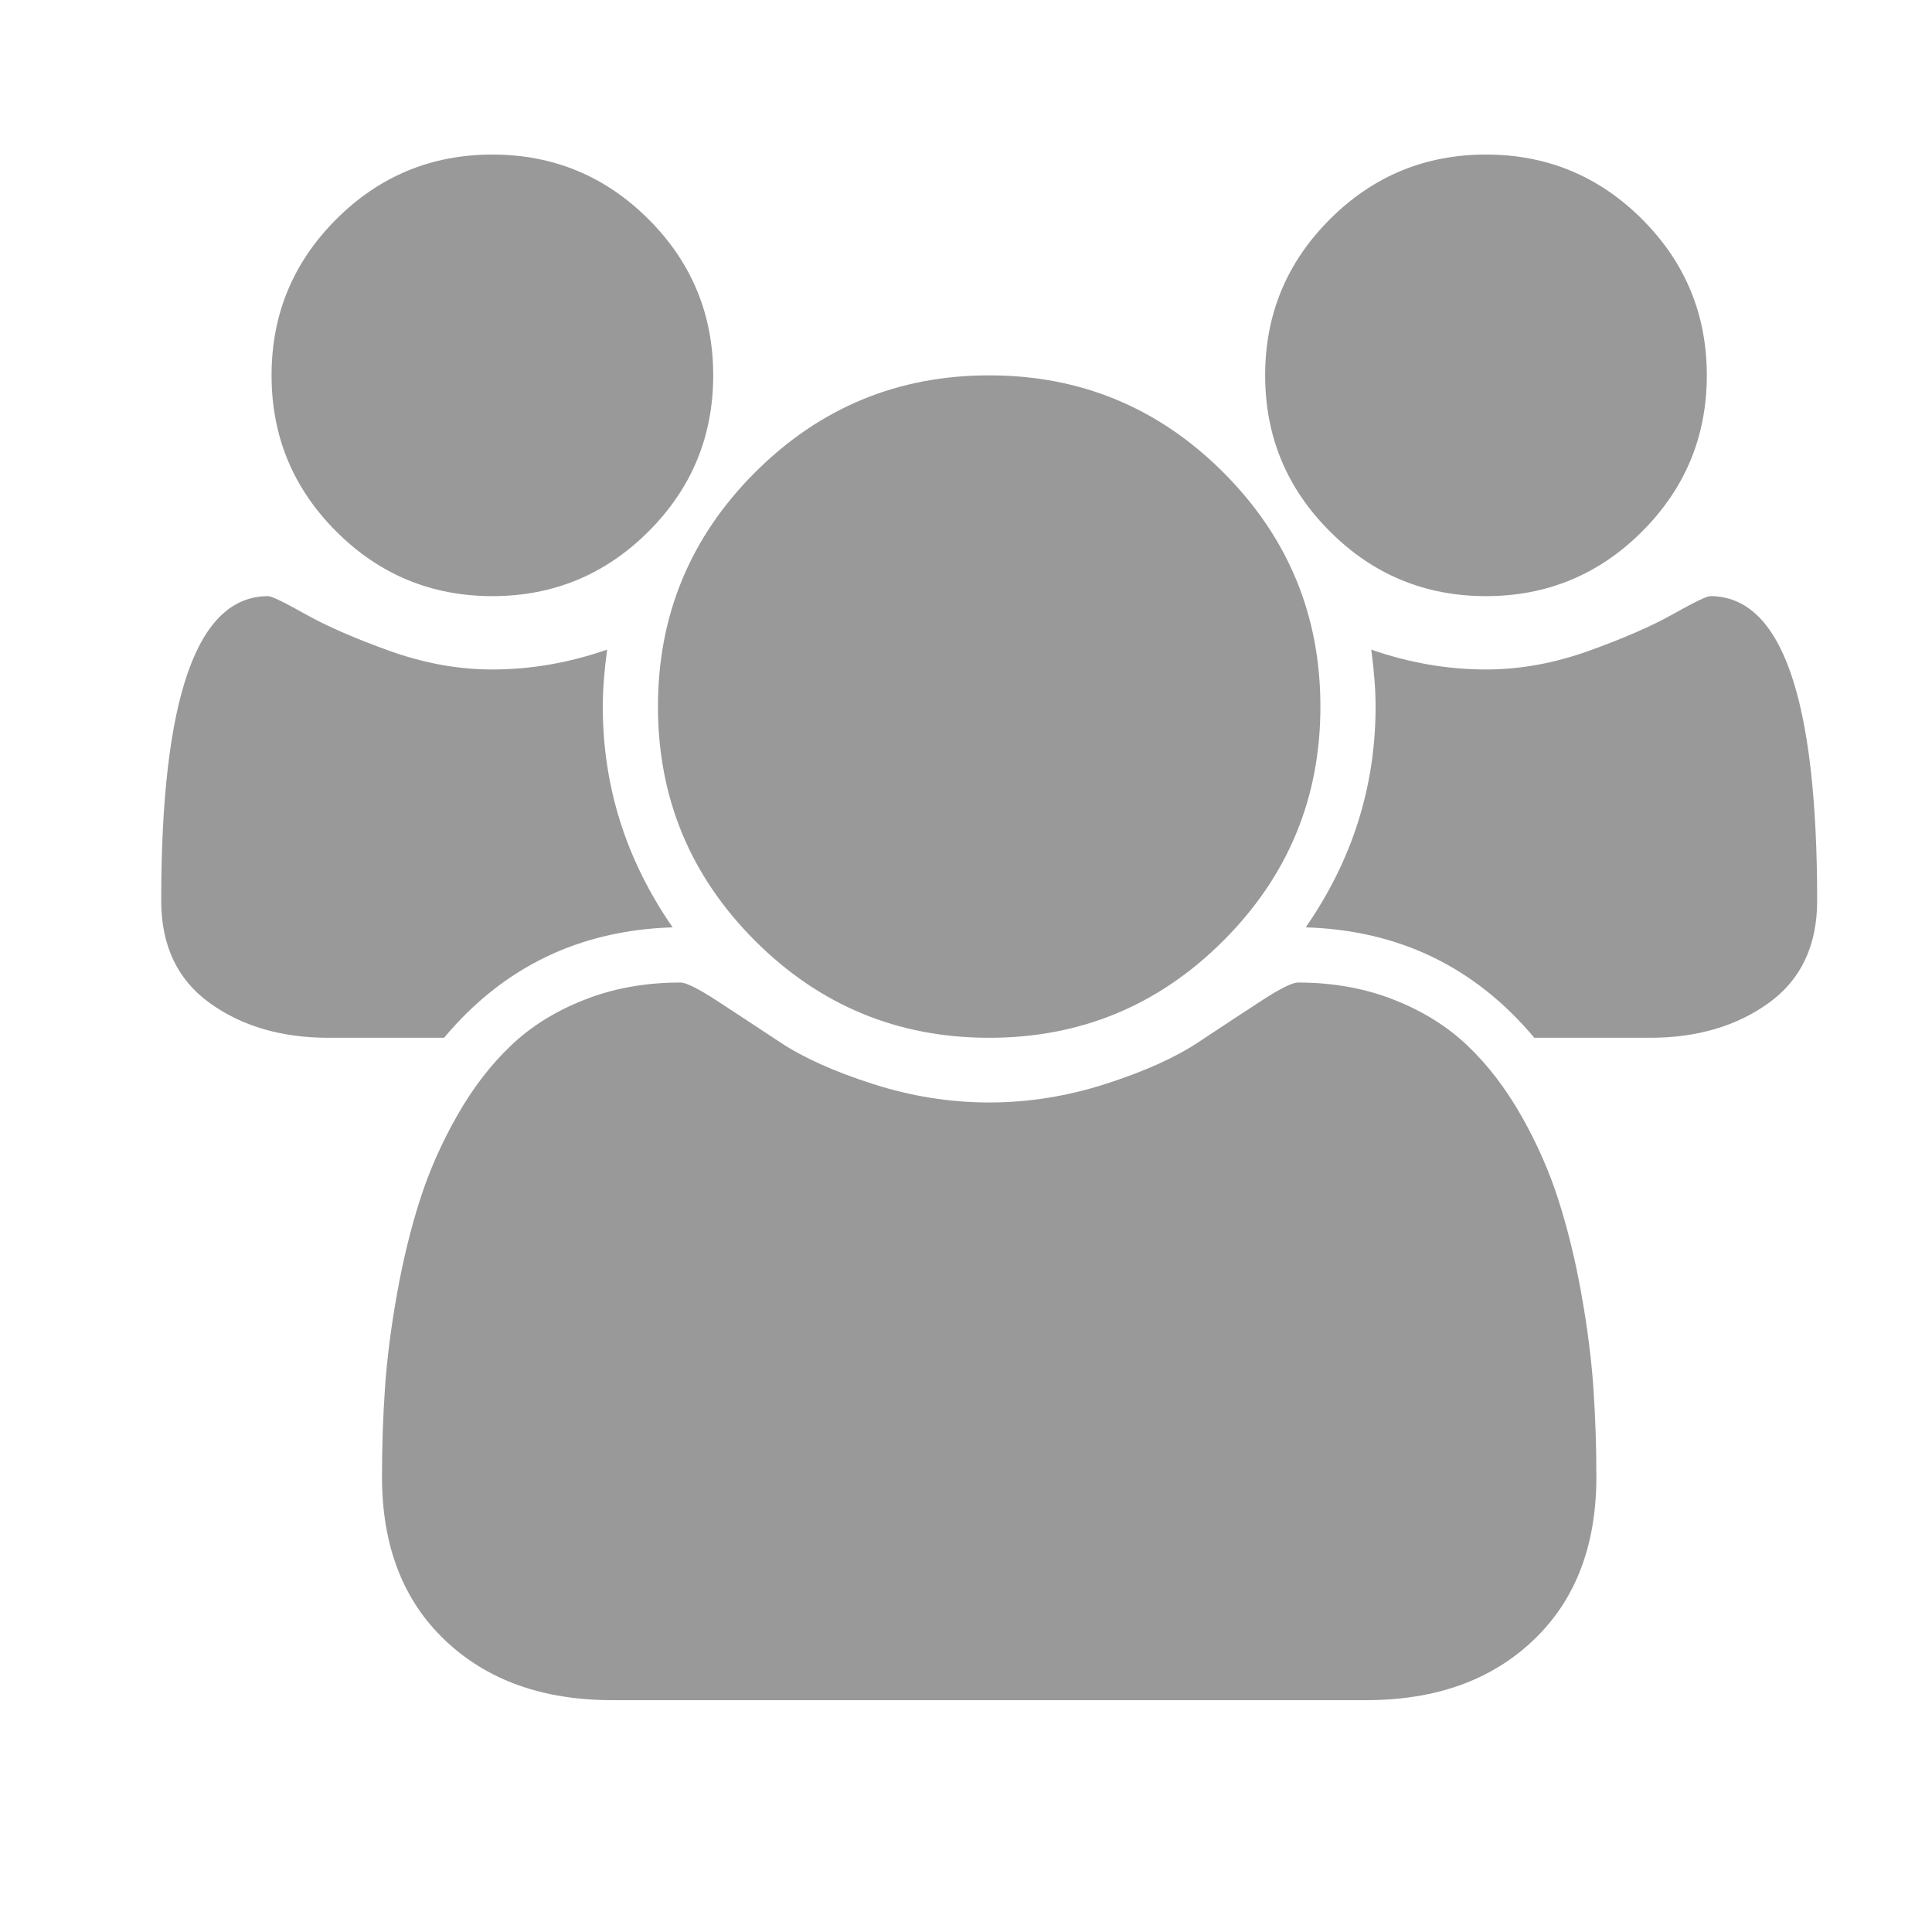 <?xml version="1.0" encoding="UTF-8"?> <svg xmlns="http://www.w3.org/2000/svg" width="25" height="25" viewBox="0 0 25 25" fill="none"><g clip-path="url(#clip0_27_985)"><path d="M8.704 12C7.499 12.037 6.513 12.513 5.746 13.429H4.251C3.641 13.429 3.127 13.278 2.711 12.977C2.294 12.675 2.086 12.234 2.086 11.654C2.086 9.028 2.547 7.714 3.47 7.714C3.514 7.714 3.676 7.792 3.955 7.949C4.234 8.105 4.597 8.263 5.043 8.423C5.49 8.583 5.932 8.663 6.371 8.663C6.87 8.663 7.365 8.577 7.856 8.406C7.819 8.682 7.8 8.927 7.8 9.143C7.8 10.177 8.101 11.13 8.704 12ZM20.657 19.109C20.657 20.002 20.386 20.707 19.842 21.224C19.299 21.741 18.578 22 17.677 22H7.923C7.022 22 6.301 21.741 5.758 21.224C5.214 20.707 4.943 20.002 4.943 19.109C4.943 18.715 4.956 18.33 4.982 17.954C5.008 17.578 5.06 17.173 5.138 16.738C5.216 16.302 5.315 15.899 5.434 15.527C5.553 15.155 5.713 14.792 5.914 14.439C6.115 14.085 6.345 13.784 6.606 13.535C6.866 13.285 7.184 13.086 7.56 12.938C7.936 12.789 8.351 12.714 8.804 12.714C8.879 12.714 9.039 12.794 9.284 12.954C9.53 13.114 9.801 13.293 10.099 13.49C10.397 13.687 10.795 13.866 11.293 14.026C11.792 14.186 12.294 14.266 12.8 14.266C13.306 14.266 13.808 14.186 14.307 14.026C14.805 13.866 15.203 13.687 15.501 13.49C15.799 13.293 16.07 13.114 16.316 12.954C16.561 12.794 16.721 12.714 16.796 12.714C17.249 12.714 17.664 12.789 18.04 12.938C18.416 13.086 18.734 13.285 18.994 13.535C19.255 13.784 19.485 14.085 19.686 14.439C19.887 14.792 20.047 15.155 20.166 15.527C20.285 15.899 20.384 16.302 20.462 16.738C20.54 17.173 20.592 17.578 20.618 17.954C20.644 18.33 20.657 18.715 20.657 19.109ZM9.229 4.857C9.229 5.646 8.95 6.319 8.392 6.877C7.833 7.435 7.16 7.714 6.371 7.714C5.583 7.714 4.909 7.435 4.351 6.877C3.793 6.319 3.514 5.646 3.514 4.857C3.514 4.068 3.793 3.395 4.351 2.837C4.909 2.279 5.583 2 6.371 2C7.16 2 7.833 2.279 8.392 2.837C8.95 3.395 9.229 4.068 9.229 4.857ZM17.086 9.143C17.086 10.326 16.667 11.336 15.83 12.173C14.993 13.01 13.983 13.429 12.8 13.429C11.617 13.429 10.607 13.01 9.77 12.173C8.933 11.336 8.514 10.326 8.514 9.143C8.514 7.96 8.933 6.95 9.77 6.113C10.607 5.276 11.617 4.857 12.8 4.857C13.983 4.857 14.993 5.276 15.83 6.113C16.667 6.95 17.086 7.96 17.086 9.143ZM23.514 11.654C23.514 12.234 23.306 12.675 22.889 12.977C22.473 13.278 21.959 13.429 21.349 13.429H19.854C19.087 12.513 18.101 12.037 16.896 12C17.499 11.13 17.8 10.177 17.8 9.143C17.8 8.927 17.781 8.682 17.744 8.406C18.235 8.577 18.73 8.663 19.229 8.663C19.668 8.663 20.11 8.583 20.557 8.423C21.003 8.263 21.366 8.105 21.645 7.949C21.924 7.792 22.086 7.714 22.13 7.714C23.053 7.714 23.514 9.028 23.514 11.654ZM22.086 4.857C22.086 5.646 21.807 6.319 21.249 6.877C20.691 7.435 20.017 7.714 19.229 7.714C18.44 7.714 17.767 7.435 17.209 6.877C16.65 6.319 16.371 5.646 16.371 4.857C16.371 4.068 16.65 3.395 17.209 2.837C17.767 2.279 18.44 2 19.229 2C20.017 2 20.691 2.279 21.249 2.837C21.807 3.395 22.086 4.068 22.086 4.857Z" fill="#999999"></path></g><defs><clipPath id="clip0_27_985"><rect width="21.6" height="20" fill="white" transform="translate(2 2)"></rect></clipPath></defs></svg> 